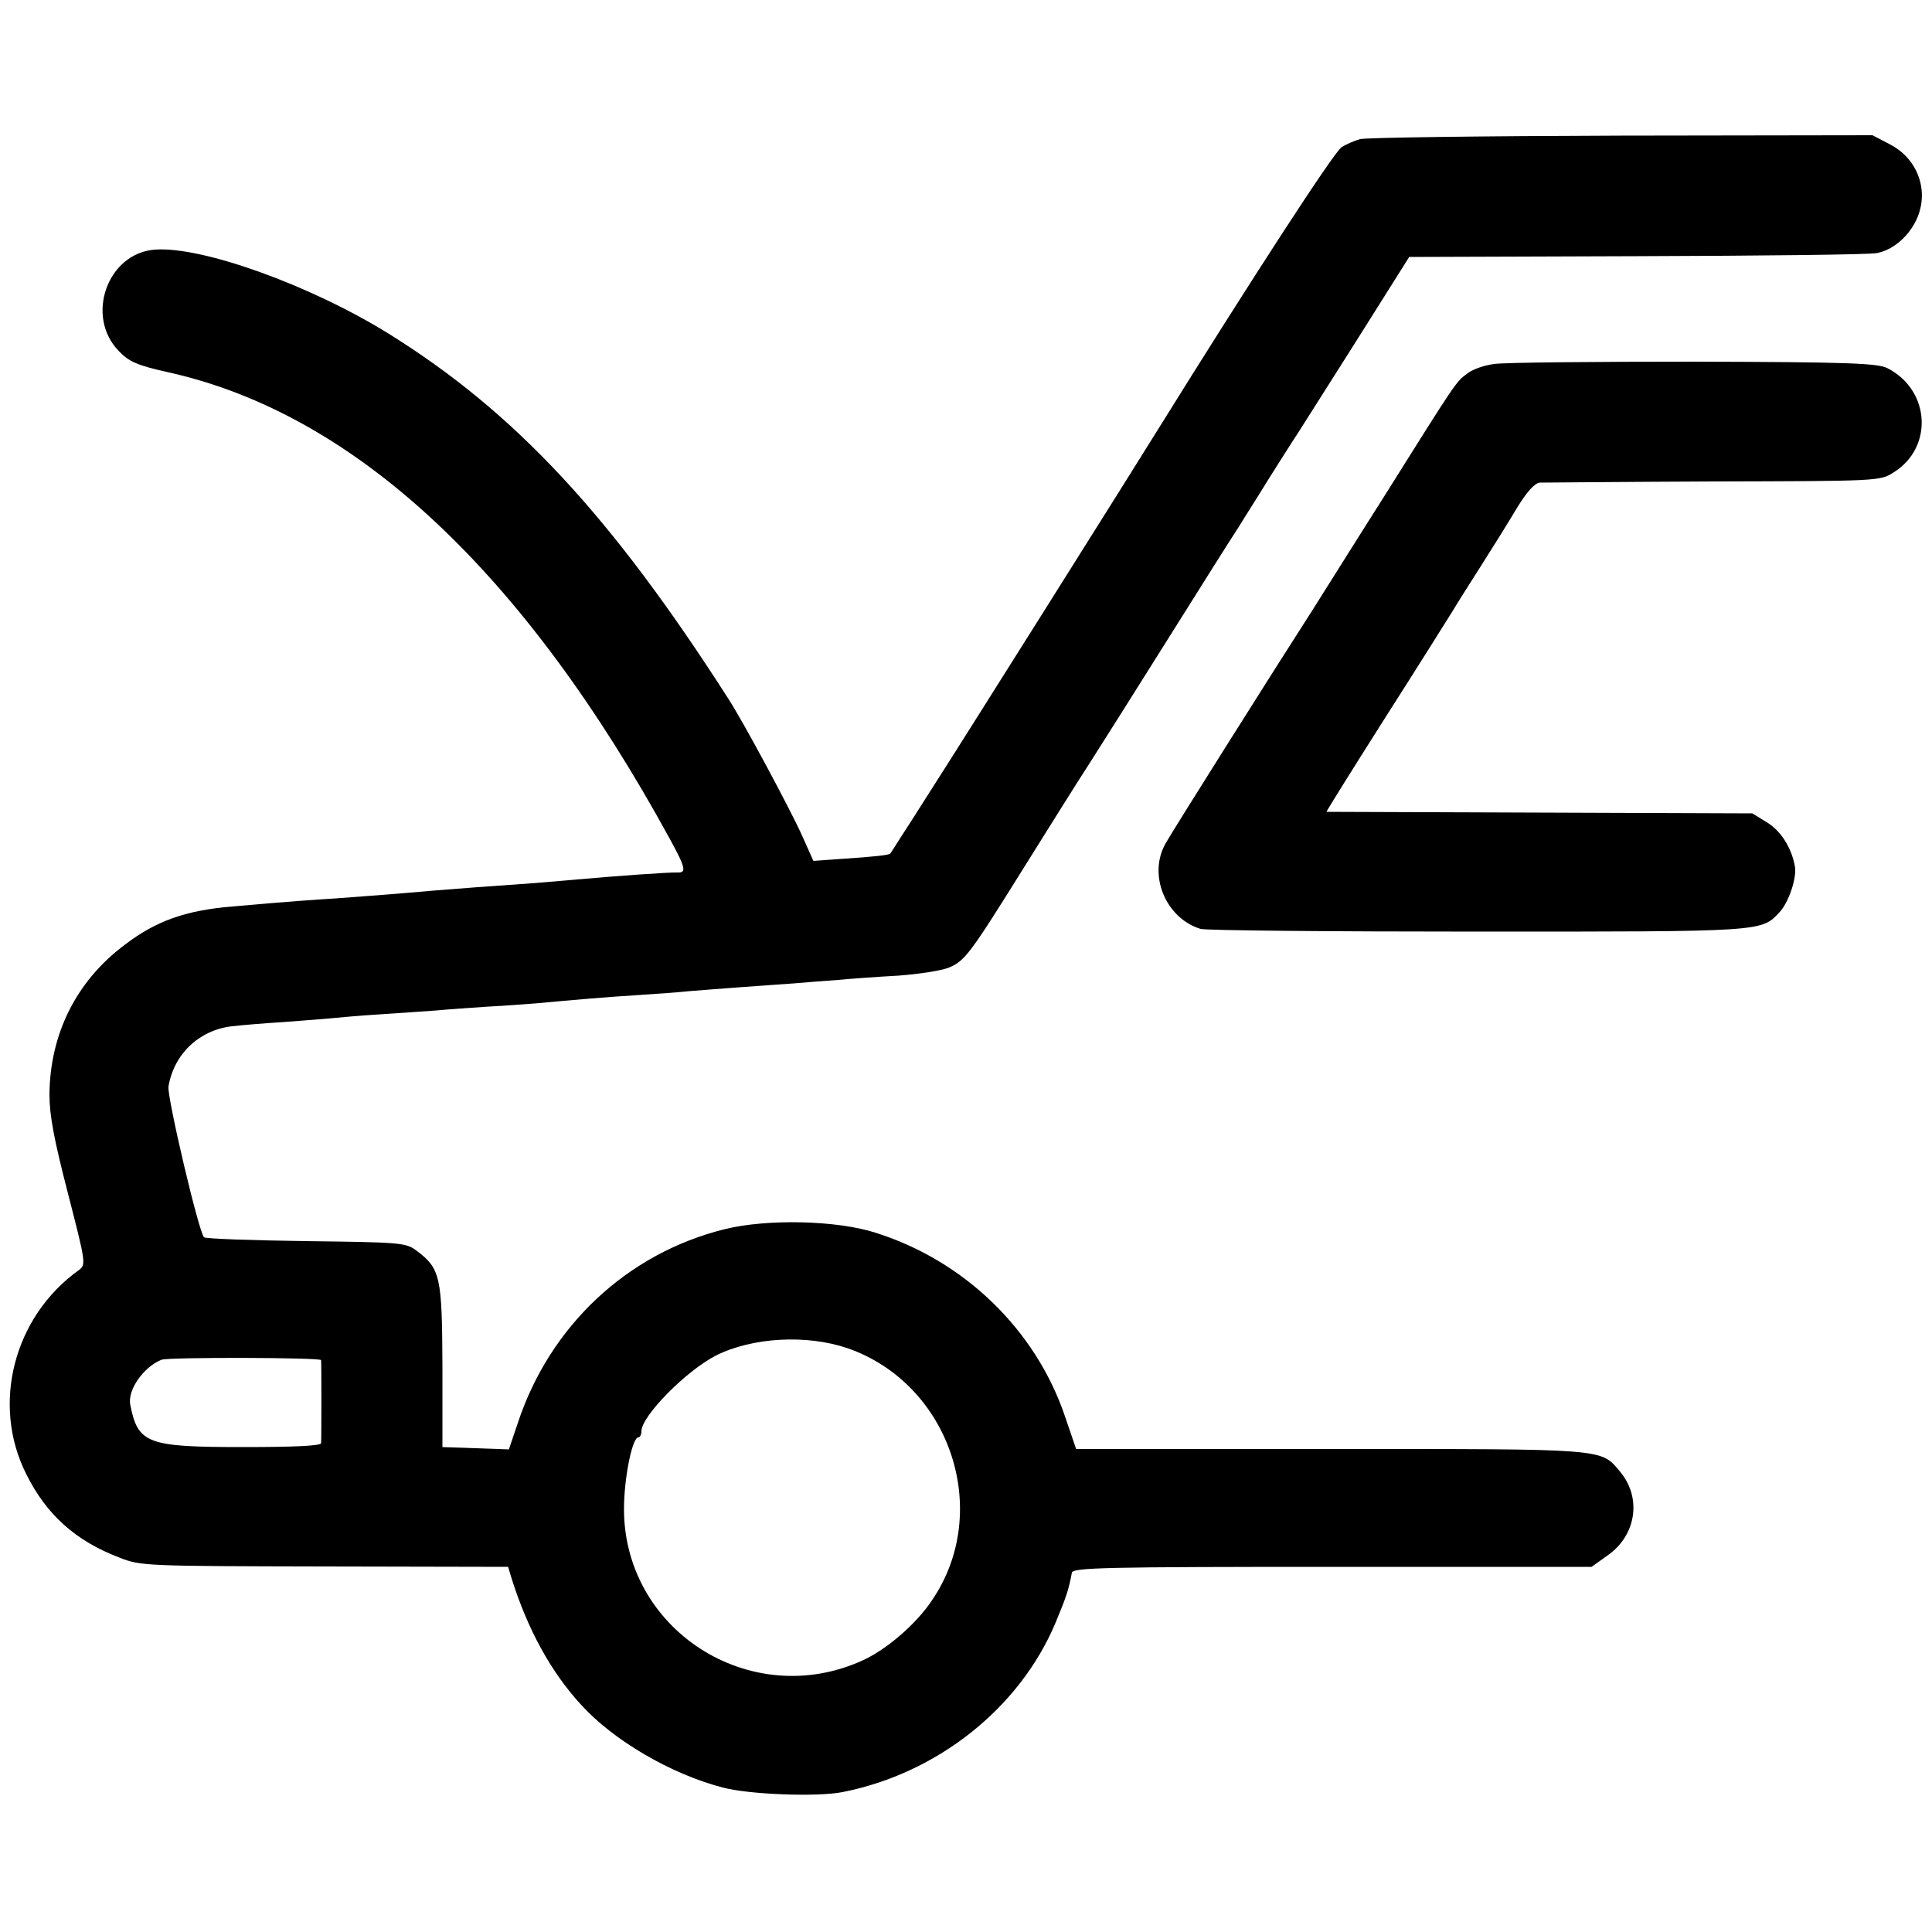 <?xml version="1.0" standalone="no"?>
<!DOCTYPE svg PUBLIC "-//W3C//DTD SVG 20010904//EN"
 "http://www.w3.org/TR/2001/REC-SVG-20010904/DTD/svg10.dtd">
<svg version="1.0" xmlns="http://www.w3.org/2000/svg"
 width="500pt" height="500pt" viewBox="0 0 500 500"
 preserveAspectRatio="xMidYMid meet">
<g transform="translate(0,500) scale(0.1,-0.1)"
fill="#000000" stroke="none">
<path d="M3520 4640 c-14 -4 -36 -13 -48 -21 -19 -11 -243 -357 -473 -727 -51
-83 -547 -871 -574 -912 -12 -19 -44 -69 -70 -110 -27 -41 -49 -77 -51 -79 -4
-4 -39 -8 -129 -14 l-70 -5 -29 65 c-32 71 -153 296 -190 353 -304 475 -553
743 -881 947 -202 125 -482 226 -604 217 -123 -9 -181 -172 -94 -262 26 -28
49 -38 131 -56 481 -108 918 -516 1296 -1208 41 -75 43 -87 19 -86 -21 1 -171
-10 -259 -18 -34 -3 -82 -7 -105 -9 -89 -6 -235 -17 -269 -20 -64 -6 -194 -16
-250 -20 -50 -3 -123 -8 -269 -21 -120 -10 -197 -37 -278 -99 -126 -94 -194
-232 -195 -388 0 -54 12 -117 48 -256 46 -179 47 -184 28 -198 -169 -121 -227
-348 -136 -528 52 -105 128 -173 241 -216 55 -22 69 -22 531 -23 l475 -1 9
-30 c42 -133 102 -242 179 -326 84 -93 233 -180 367 -215 67 -18 243 -25 310
-12 245 48 459 217 552 439 27 65 34 85 42 129 3 13 88 15 674 15 l671 0 42
30 c74 52 88 149 32 216 -51 61 -31 59 -750 59 l-658 0 -29 85 c-76 224 -261
403 -491 475 -100 32 -280 36 -389 9 -252 -62 -453 -250 -536 -502 l-23 -68
-86 3 -86 3 0 210 c-1 232 -5 252 -68 299 -27 20 -42 21 -285 24 -141 2 -260
6 -264 10 -14 14 -96 364 -92 390 14 84 79 146 164 156 25 3 86 8 135 11 50 4
106 8 125 10 19 2 76 7 125 10 50 3 115 8 145 10 30 3 91 7 135 10 43 2 102 7
130 9 86 8 177 16 260 21 44 3 103 7 130 10 28 2 86 7 130 10 44 3 107 8 140
10 33 3 85 7 115 9 30 3 99 8 154 11 54 4 113 13 132 21 41 17 55 36 194 259
62 99 138 221 170 270 32 50 124 196 205 325 81 129 162 258 180 285 17 28 53
84 78 125 26 41 52 82 57 90 6 8 77 121 159 250 l148 235 589 2 c324 1 603 4
621 8 44 8 87 47 106 94 29 72 -2 152 -73 188 l-44 23 -651 -1 c-357 -1 -661
-5 -675 -9z m-1327 -3129 c266 -92 377 -423 218 -654 -41 -61 -116 -125 -176
-153 -294 -136 -628 81 -620 402 2 79 22 174 37 174 4 0 8 7 8 16 0 39 115
156 193 196 94 47 234 55 340 19z m-1362 -31 c1 -7 1 -203 0 -215 -1 -7 -73
-10 -203 -10 -248 0 -271 9 -291 110 -7 38 34 97 81 116 18 7 412 6 413 -1z"/>
<path d="M3867 4058 c-25 -3 -57 -14 -70 -25 -29 -21 -28 -20 -215 -318 -80
-126 -163 -259 -186 -295 -87 -135 -362 -571 -379 -602 -47 -81 -1 -194 90
-222 13 -4 335 -7 717 -7 748 0 734 -1 783 52 23 26 44 89 38 118 -9 48 -36
90 -71 112 l-39 24 -550 2 c-302 1 -551 2 -552 2 -1 1 66 108 149 239 83 130
162 256 177 280 14 24 49 78 76 121 28 44 68 108 90 145 26 43 47 66 60 67 11
0 214 2 450 3 423 1 431 1 465 23 104 64 96 213 -15 270 -25 13 -99 16 -500
17 -260 0 -493 -2 -518 -6z"/>
</g>
</svg>
